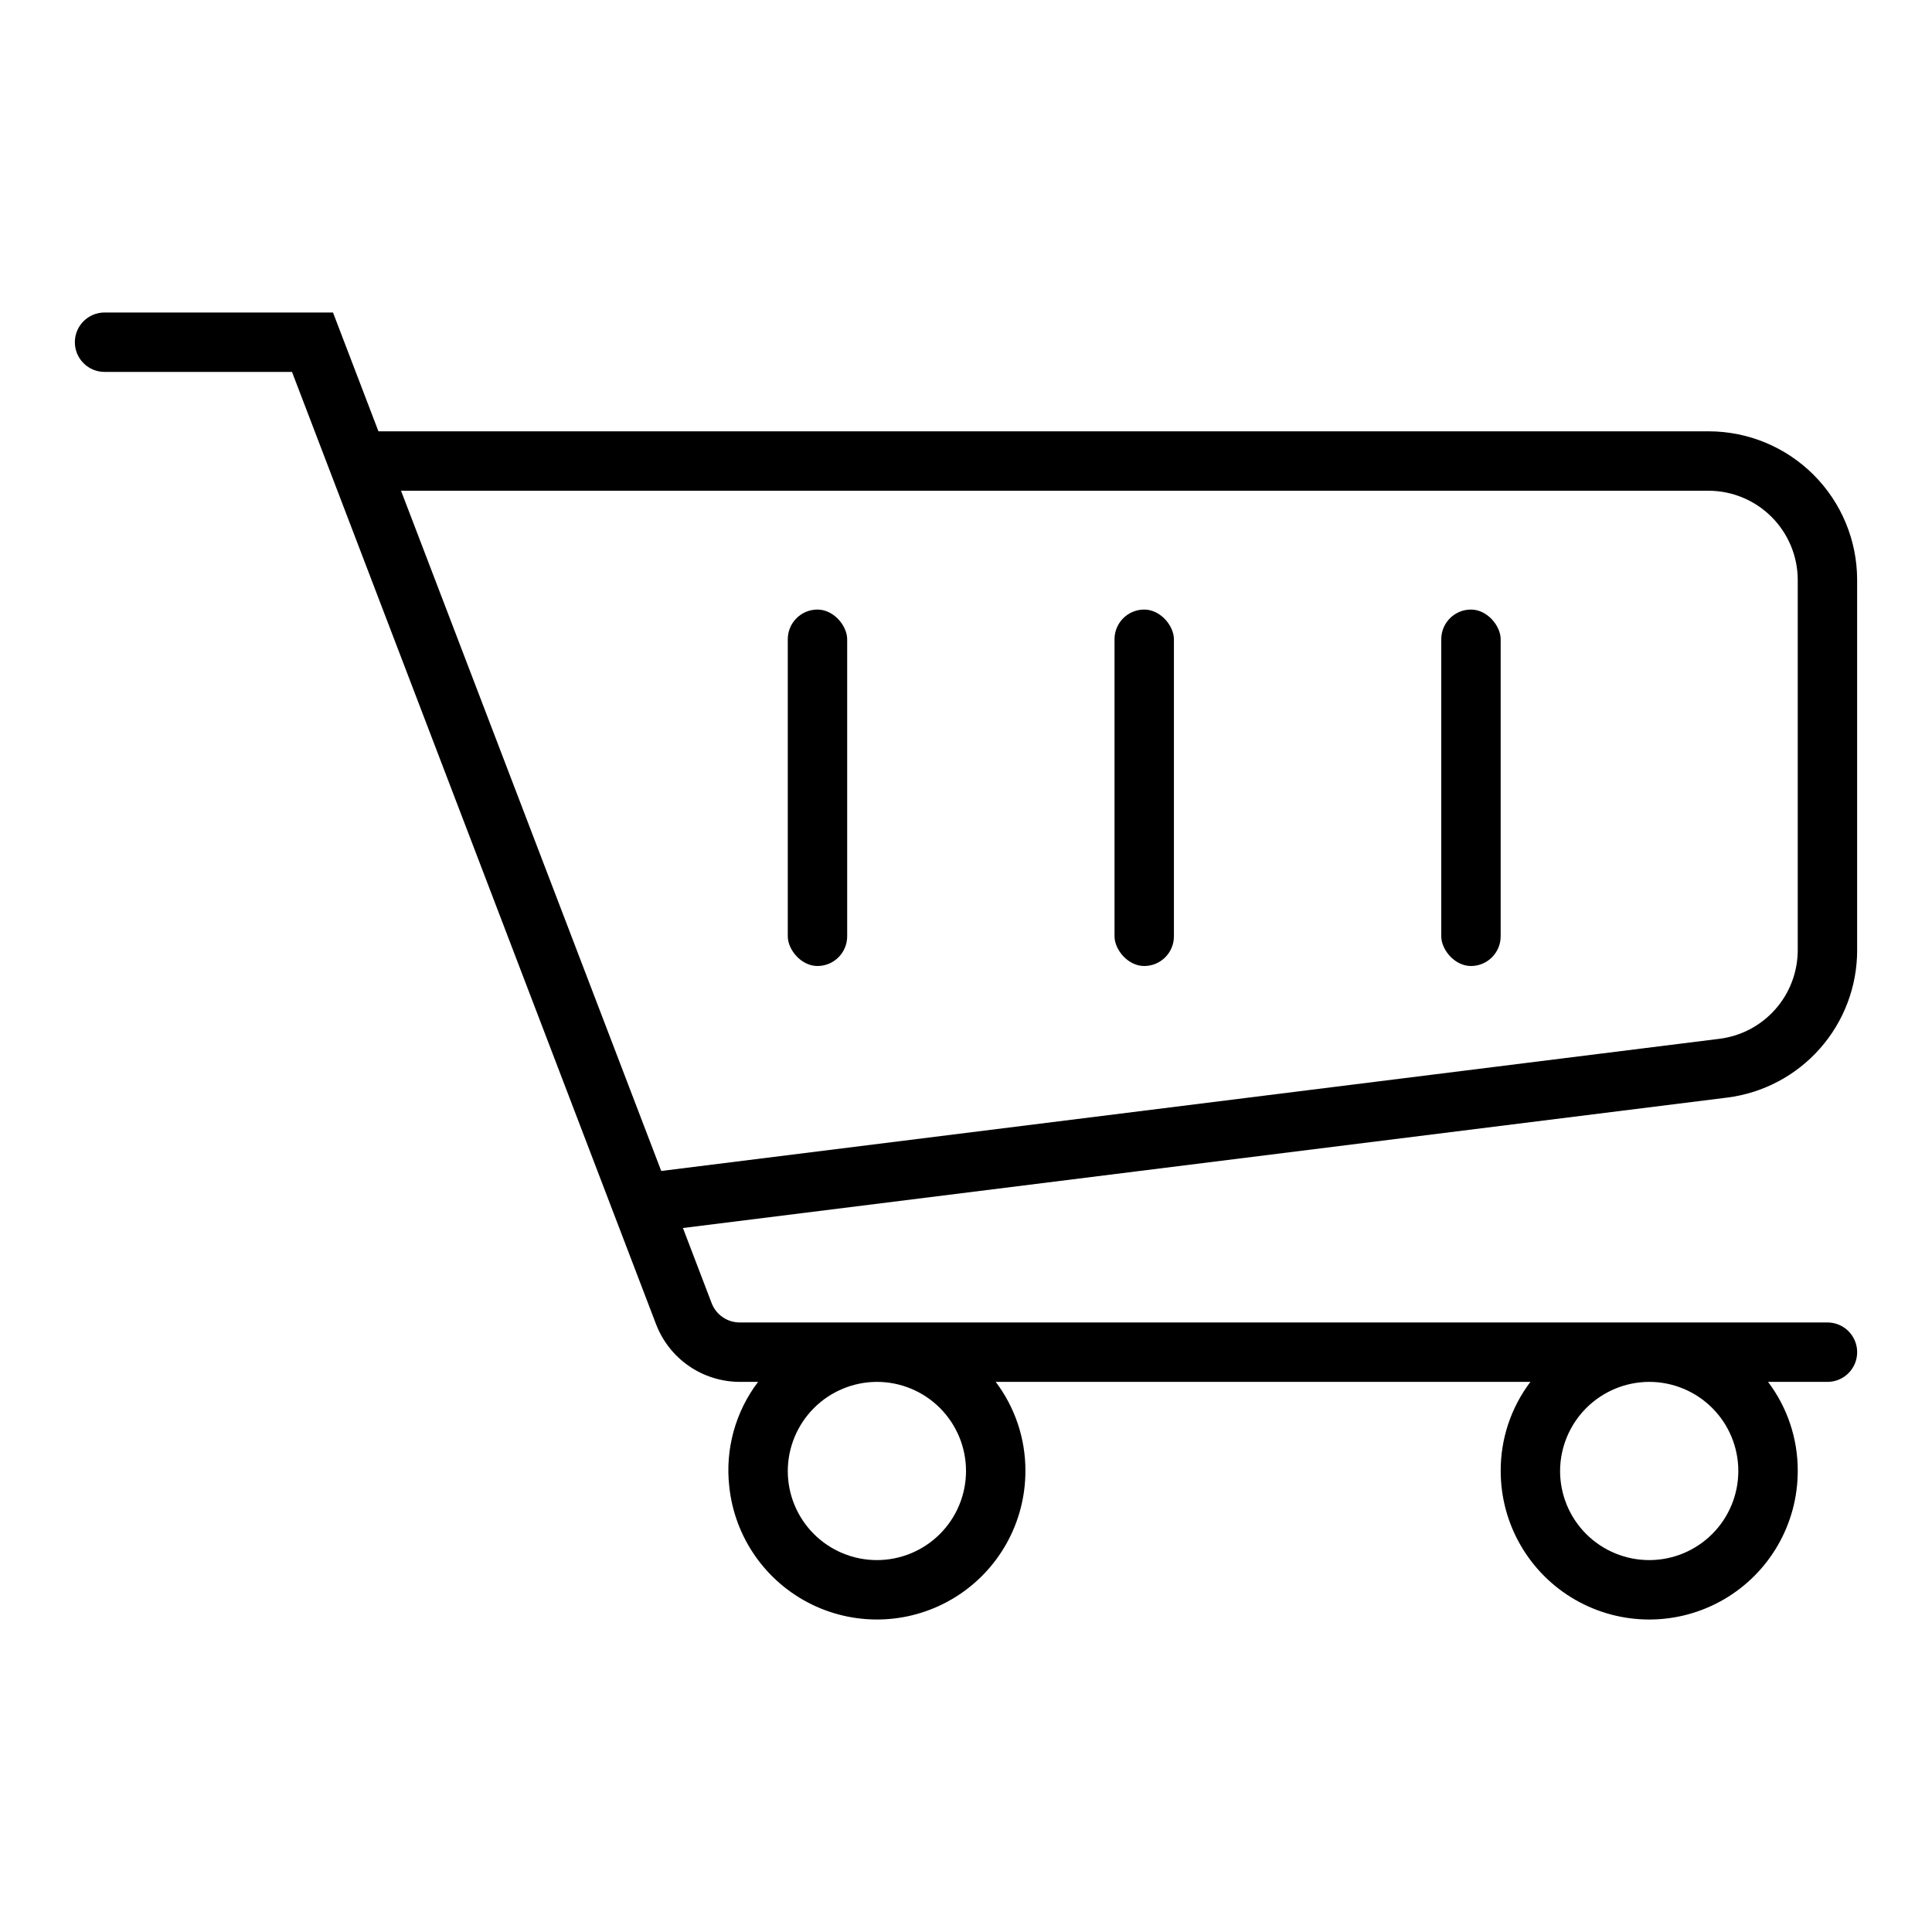<?xml version="1.0" encoding="UTF-8"?>
<!-- Uploaded to: SVG Repo, www.svgrepo.com, Generator: SVG Repo Mixer Tools -->
<svg fill="#000000" width="800px" height="800px" version="1.1" viewBox="144 144 512 512" xmlns="http://www.w3.org/2000/svg">
 <g>
  <path d="m636.16 395.83v-98.164c-0.004-10.441-4.152-20.449-11.535-27.828-7.379-7.383-17.387-11.531-27.824-11.535h-352.51l-12.043-31.488h-60.535c-4.348 0-7.875 3.527-7.875 7.875s3.527 7.871 7.875 7.871h49.672l96.512 252.46c1.73 4.461 4.766 8.301 8.715 11.012 3.945 2.707 8.617 4.164 13.406 4.18h4.879c-6.008 7.914-8.742 17.836-7.637 27.711 1.41 13.496 9.676 25.316 21.871 31.273 12.199 5.953 26.602 5.203 38.113-1.988 11.512-7.191 18.504-19.809 18.5-33.379 0.035-8.523-2.731-16.82-7.871-23.617h141.7c-5.141 6.797-7.906 15.094-7.871 23.617 0 14.062 7.5 27.055 19.68 34.086s27.184 7.031 39.359 0c12.18-7.031 19.68-20.023 19.68-34.086 0.035-8.523-2.731-16.82-7.871-23.617h15.746c4.348 0 7.871-3.523 7.871-7.871 0-4.348-3.523-7.875-7.871-7.875h-288.27c-3.269-0.004-6.199-2-7.402-5.035l-7.637-19.996 276.7-34.559c9.52-1.188 18.273-5.812 24.621-13.004 6.352-7.188 9.855-16.449 9.859-26.039zm-55.105 114.38c6.266 0 12.27 2.488 16.699 6.918 4.43 4.426 6.918 10.434 6.918 16.699 0 6.262-2.488 12.27-6.918 16.699-4.43 4.426-10.434 6.914-16.699 6.914-6.262 0-12.27-2.488-16.699-6.914-4.43-4.43-6.918-10.438-6.918-16.699 0.02-6.258 2.516-12.254 6.938-16.68 4.426-4.426 10.422-6.918 16.68-6.938zm-204.67 0c6.262 0 12.27 2.488 16.699 6.918 4.43 4.426 6.918 10.434 6.918 16.699 0 6.262-2.488 12.27-6.918 16.699-4.43 4.426-10.438 6.914-16.699 6.914-6.266 0-12.27-2.488-16.699-6.914-4.43-4.43-6.918-10.438-6.918-16.699 0.02-6.258 2.512-12.254 6.938-16.68s10.422-6.918 16.68-6.938zm-57.152-55.891-68.957-180.27h346.53c6.258 0.016 12.254 2.512 16.676 6.938 4.426 4.426 6.922 10.422 6.938 16.68v98.164c-0.012 5.758-2.117 11.312-5.93 15.629-3.809 4.32-9.059 7.102-14.773 7.828z"/>
  <path d="m447.23 305.54c4.348 0 7.871 4.348 7.871 7.871v78.719c0 4.348-3.523 7.871-7.871 7.871-4.348 0-7.871-4.348-7.871-7.871v-78.719c0-4.348 3.523-7.871 7.871-7.871z"/>
  <path d="m360.64 305.54c4.348 0 7.871 4.348 7.871 7.871v78.719c0 4.348-3.523 7.871-7.871 7.871-4.348 0-7.871-4.348-7.871-7.871v-78.719c0-4.348 3.523-7.871 7.871-7.871z"/>
  <path d="m533.82 305.54c4.348 0 7.871 4.348 7.871 7.871v78.719c0 4.348-3.523 7.871-7.871 7.871-4.348 0-7.871-4.348-7.871-7.871v-78.719c0-4.348 3.523-7.871 7.871-7.871z"/>
 </g>
</svg>